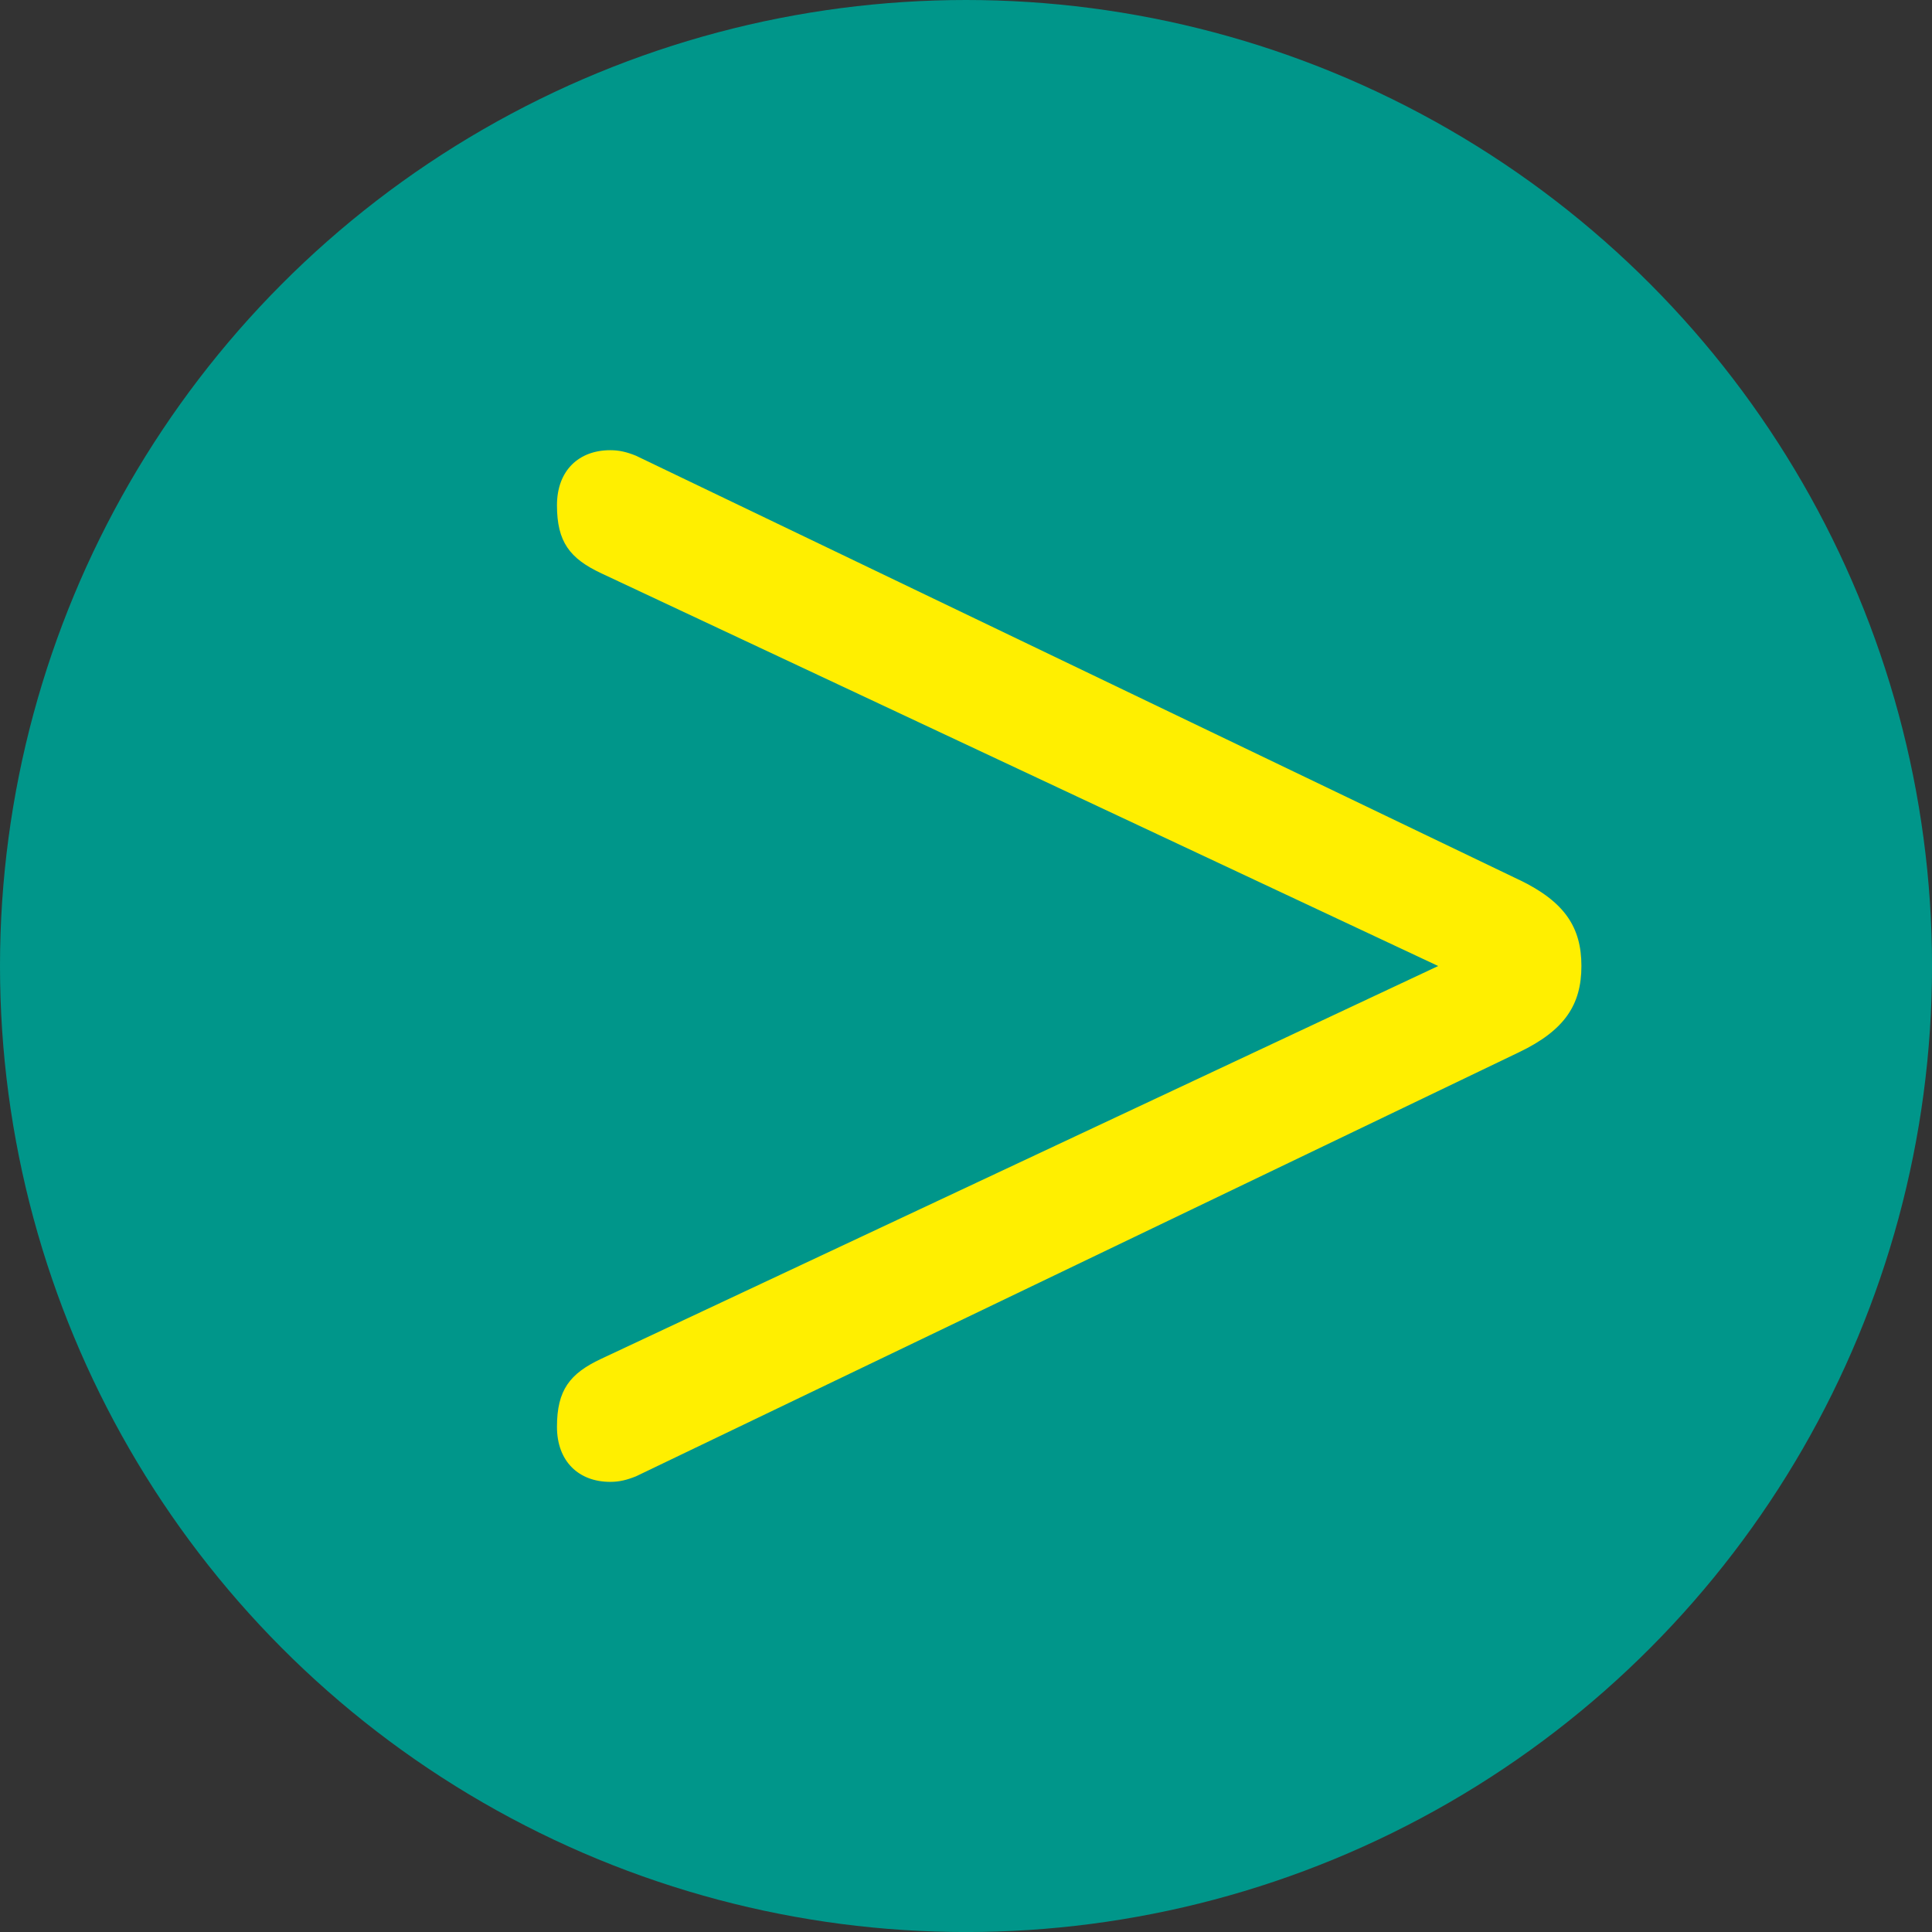 <?xml version="1.0" encoding="UTF-8"?><svg id="a" xmlns="http://www.w3.org/2000/svg" viewBox="0 0 59.857 59.857"><rect x="0" y="0" width="59.857" height="59.857" fill="#333333" stroke="none"/><defs><style>.b{fill:#00968a;}.c{fill:#ffef00;}</style></defs><circle class="b" cx="29.929" cy="29.929" r="29.929"/><path class="c" d="M47.061,27.255c1.421,.683,1.934,1.479,1.934,2.673s-.512,1.992-1.934,2.673l-27.358,13.139c-.285,.113-.512,.171-.798,.171-.967,0-1.649-.627-1.649-1.706,0-1.138,.398-1.65,1.365-2.104l25.937-12.172-25.937-12.171c-.967-.456-1.365-.967-1.365-2.104,0-1.081,.682-1.706,1.649-1.706,.285,0,.512,.056,.798,.171l27.358,13.138Z"/></svg>